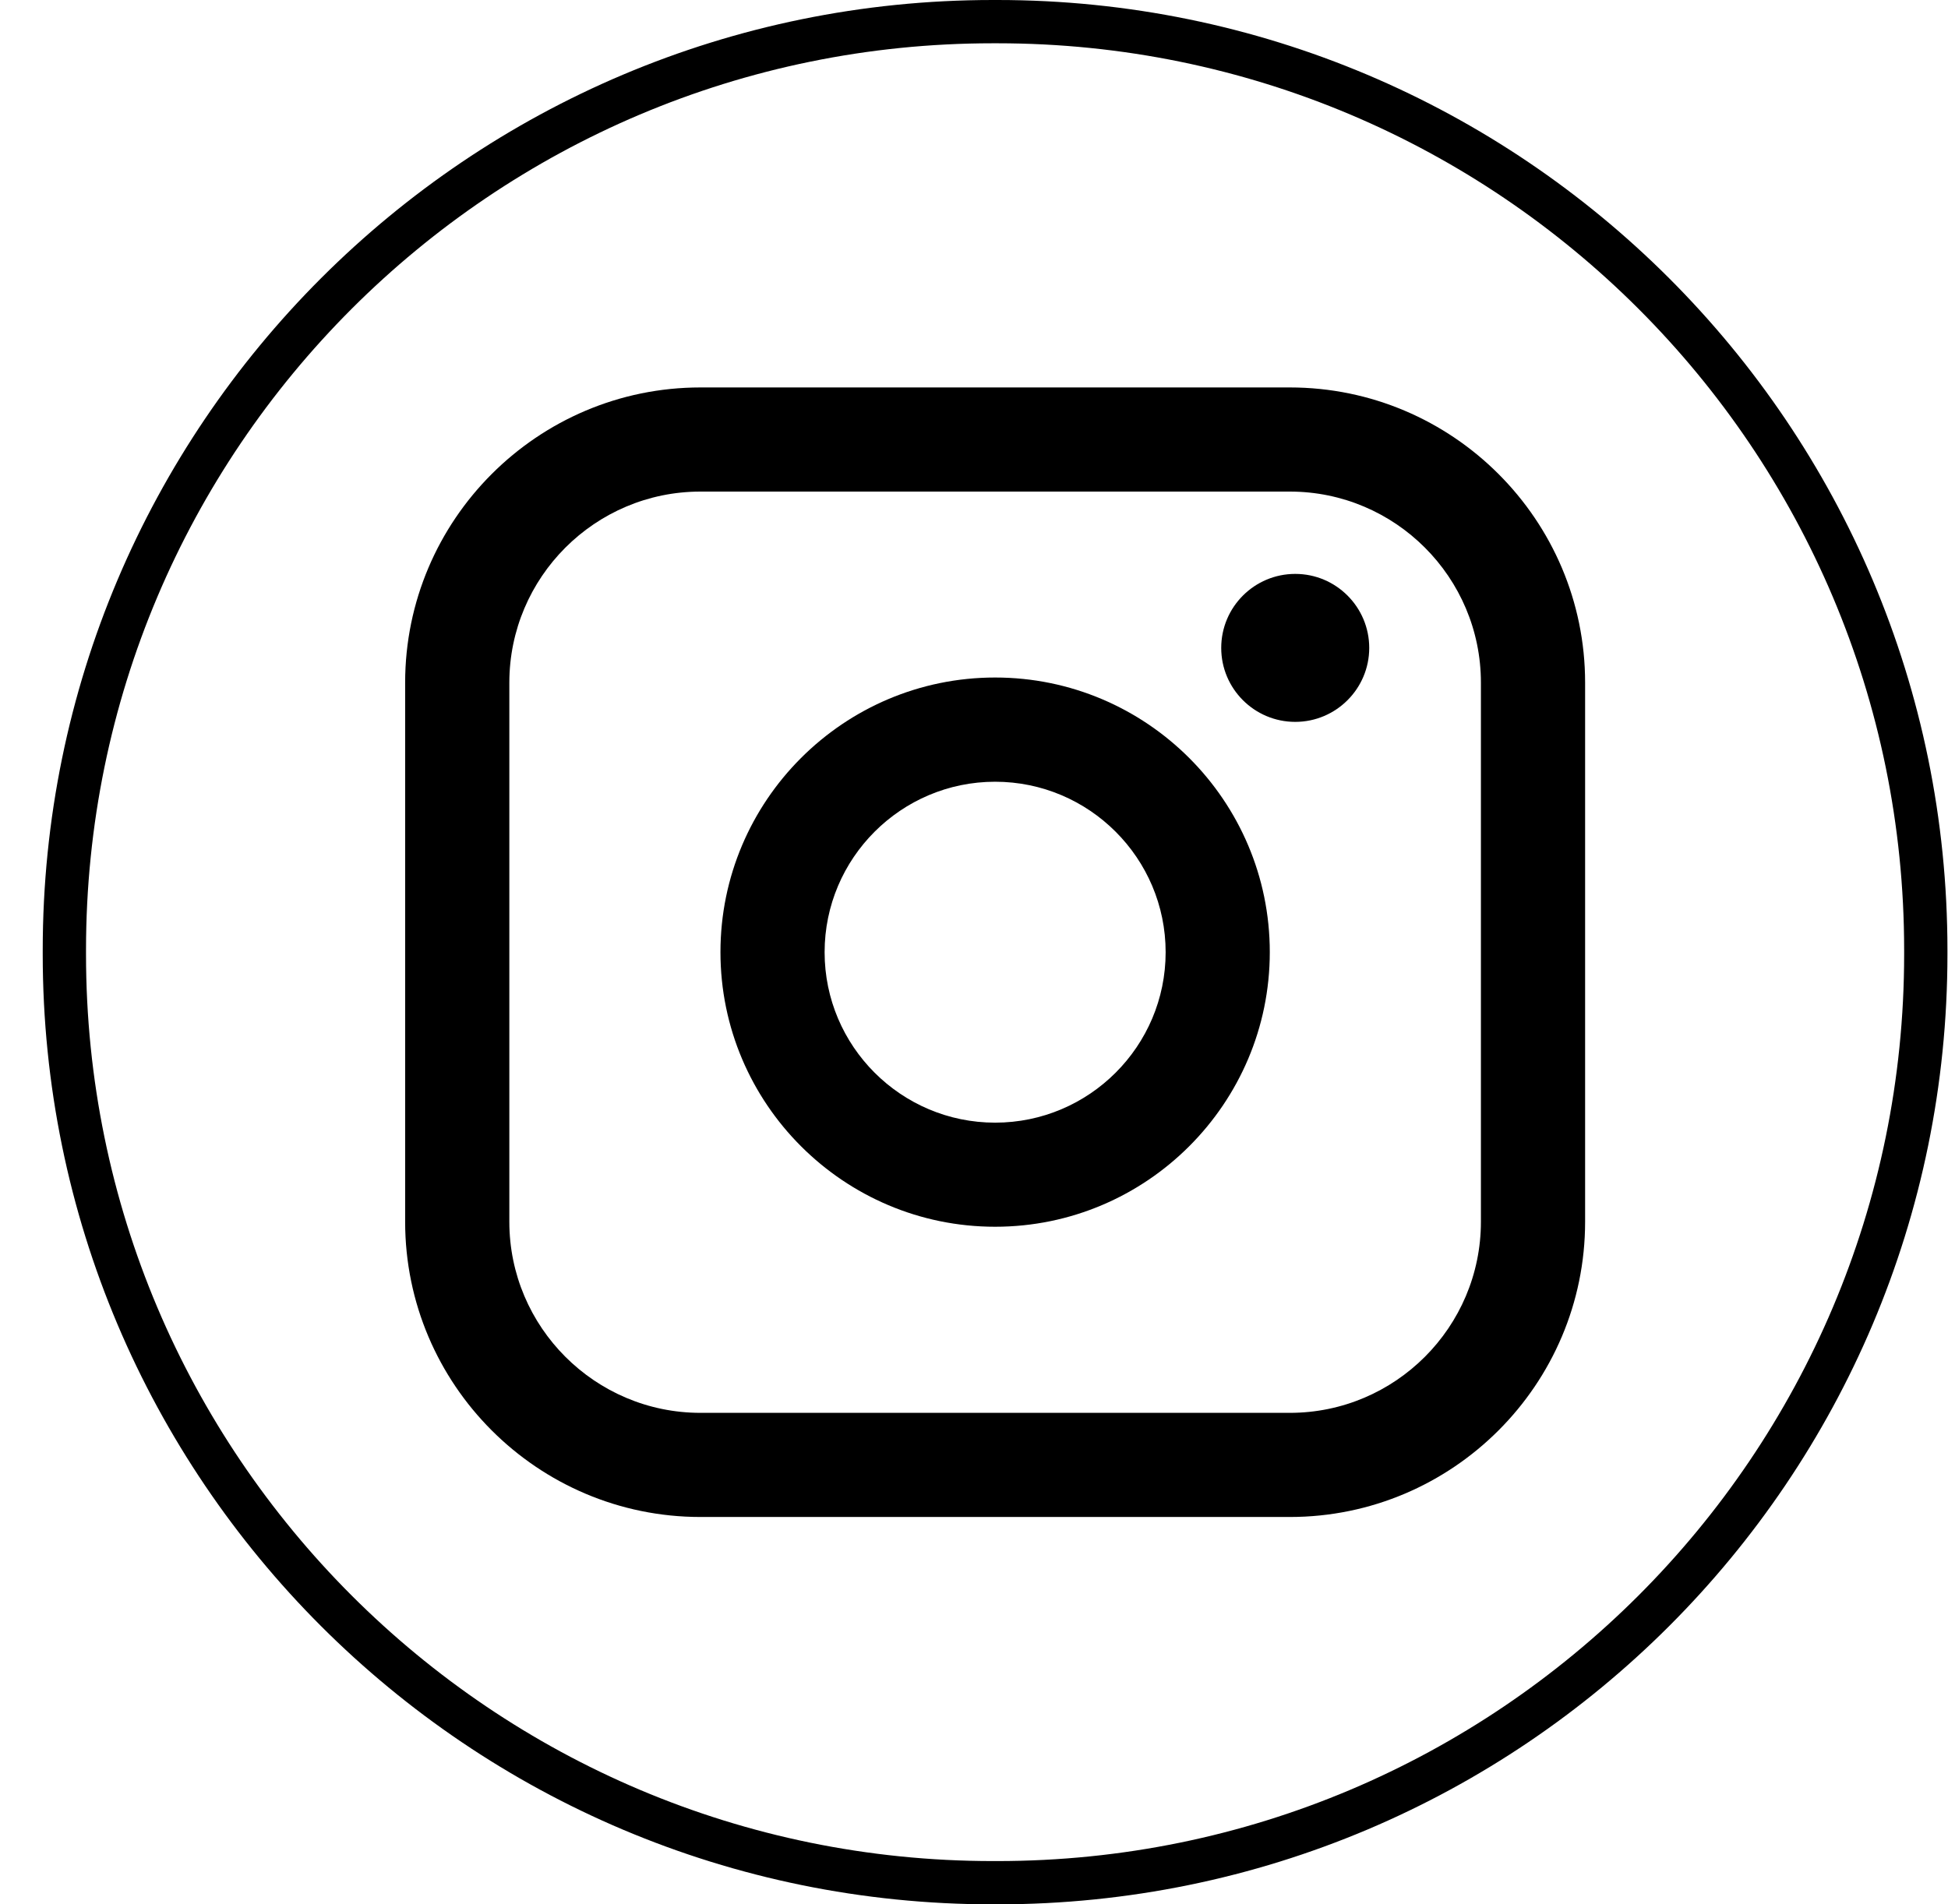 <?xml version="1.0" encoding="UTF-8"?> <svg xmlns="http://www.w3.org/2000/svg" width="45" height="44" viewBox="0 0 45 44" fill="none"><path d="M22.937 0.5H23.037C34.884 0.5 44.487 10.103 44.487 21.95V22.05C44.487 33.897 34.884 43.5 23.037 43.5H22.937C11.091 43.5 1.487 33.897 1.487 22.05V21.95C1.487 10.103 11.091 0.5 22.937 0.5Z" stroke="black"></path><path d="M29.796 8.952H16.181C12.419 8.952 9.359 12.012 9.359 15.773V28.229C9.359 31.99 12.419 35.05 16.181 35.05H29.796C33.557 35.05 36.617 31.99 36.617 28.229V15.773C36.617 12.012 33.557 8.952 29.796 8.952ZM11.766 15.773C11.766 13.339 13.747 11.358 16.181 11.358H29.796C32.23 11.358 34.21 13.339 34.21 15.773V28.229C34.21 30.663 32.23 32.644 29.796 32.644H16.181C13.747 32.644 11.766 30.663 11.766 28.229V15.773Z" fill="black"></path><path d="M22.988 28.344C26.486 28.344 29.333 25.498 29.333 21.999C29.333 18.5 26.487 15.654 22.988 15.654C19.489 15.654 16.643 18.5 16.643 21.999C16.643 25.498 19.489 28.344 22.988 28.344ZM22.988 18.062C25.16 18.062 26.927 19.829 26.927 22.001C26.927 24.173 25.16 25.939 22.988 25.939C20.816 25.939 19.049 24.173 19.049 22.001C19.049 19.829 20.816 18.062 22.988 18.062Z" fill="black"></path><path d="M29.921 16.679C30.862 16.679 31.63 15.913 31.63 14.97C31.63 14.026 30.864 13.26 29.921 13.26C28.977 13.26 28.211 14.026 28.211 14.97C28.211 15.913 28.977 16.679 29.921 16.679Z" fill="black"></path></svg> 